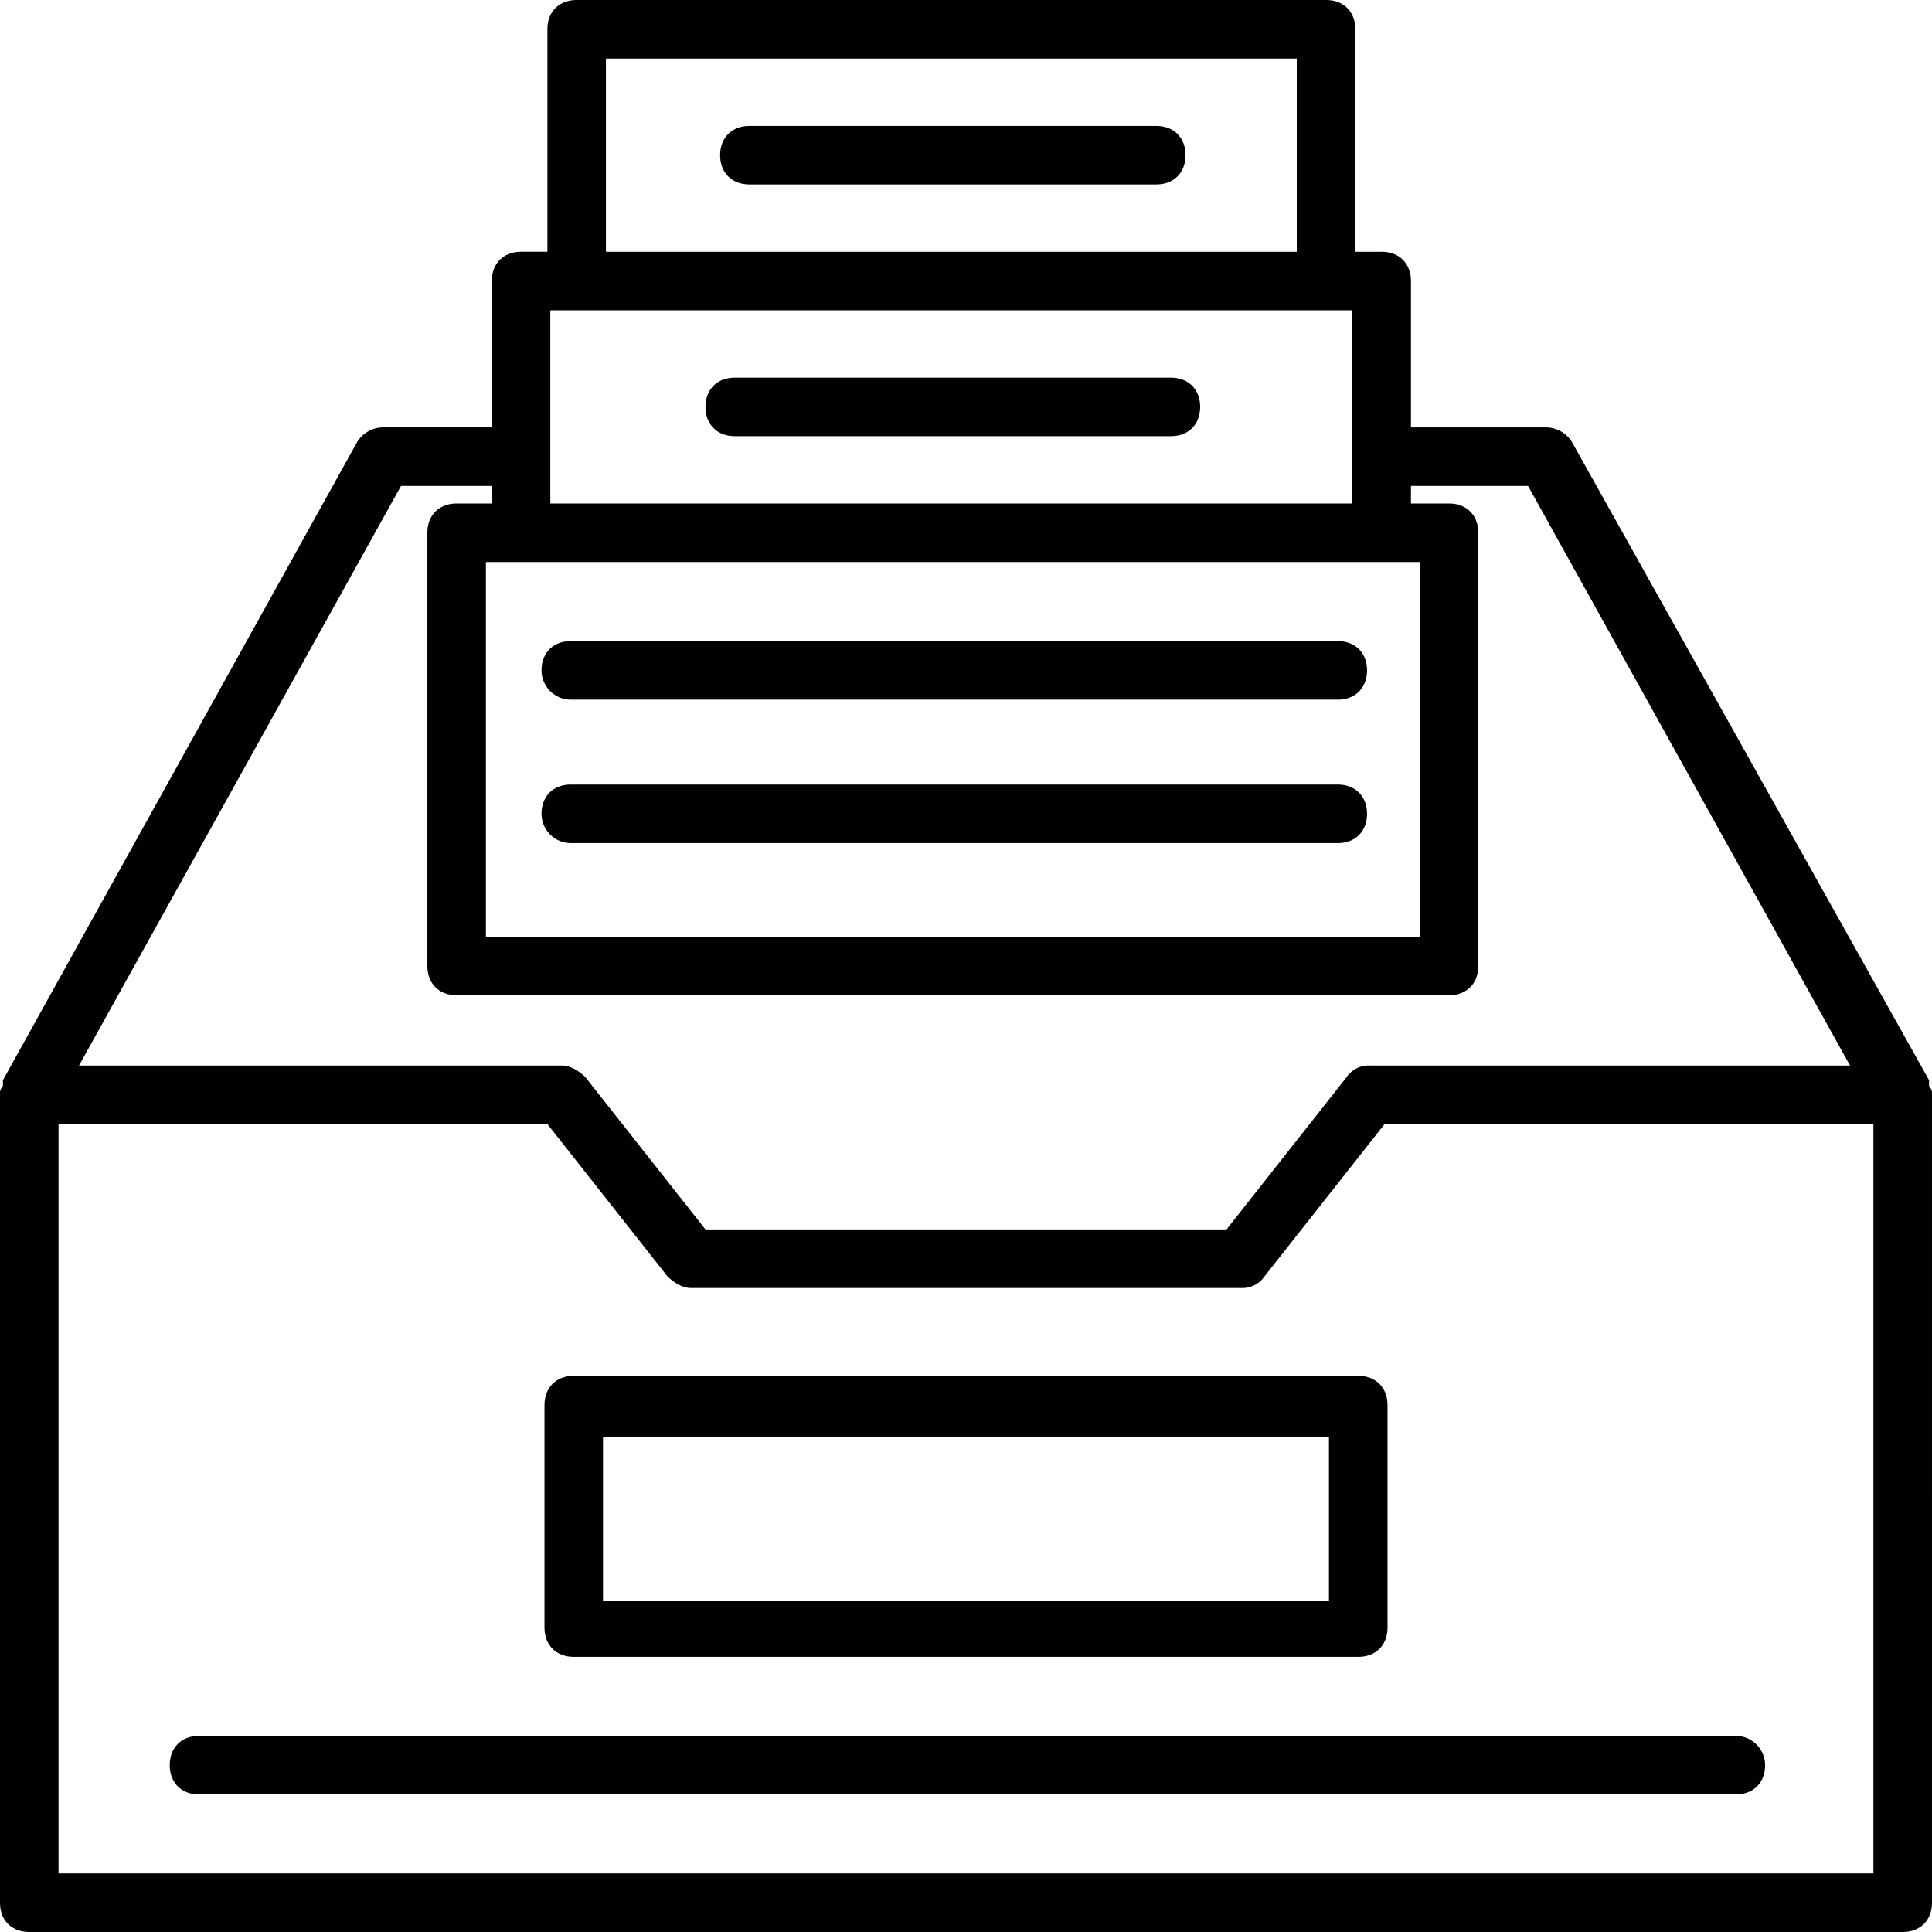 <svg xmlns="http://www.w3.org/2000/svg" width="543.531" height="543.534" viewBox="0 0 543.531 543.534">
  <g id="Storage_archieve" data-name="Storage &amp; archieve" transform="translate(-5872.458 -7867)">
    <path id="Path_19" data-name="Path 19" d="M621.77,316.23a3.016,3.016,0,0,0-.824-2.469v-1.648l-100.47-179.53a8.653,8.653,0,0,0-7.41-4.117H475.183V87.29c0-4.941-3.293-8.234-8.234-8.234h-7.41V16.461c0-4.941-3.293-8.234-8.234-8.234H240.474c-4.941,0-8.234,3.293-8.234,8.234v62.59h-7.41c-4.941,0-8.234,3.293-8.234,8.234v41.176H186.126a8.648,8.648,0,0,0-7.41,4.117L79.063,312.109v1.648a3.02,3.02,0,0,0-.824,2.469v227.3c0,4.941,3.293,8.234,8.234,8.234h527.06c4.941,0,8.234-3.293,8.234-8.234ZM477.65,166.35V271.76H214.94V166.35ZM233.06,149.881V95.529H458.71v54.352ZM248.708,24.7h194.35V79.053H248.708ZM191.06,144.931h25.531v4.941h-9.883c-4.941,0-8.234,3.293-8.234,8.234l0,121.88c0,4.941,3.293,8.234,8.234,8.234h279.18c4.941,0,8.234-3.293,8.234-8.234l0-121.88c0-4.941-3.293-8.234-8.234-8.234H475.181v-4.941h32.941l90.59,163.06H463.652a7.5,7.5,0,0,0-6.59,3.293L423.3,354.108H276.706L242.94,311.284c-1.648-1.648-4.117-3.293-6.59-3.293H100.471ZM94.708,535.281V324.461h137.53L266,367.285c1.648,1.648,4.117,3.293,6.59,3.293h154.82a7.5,7.5,0,0,0,6.59-3.293l33.766-42.824H605.29v210.82Z" transform="translate(5794.219 7858.773)" fill="#010101"/>
    <path id="Path_20" data-name="Path 20" d="M239.65,474.35H460.36c4.941,0,8.234-3.293,8.234-8.234v-62.59c0-4.941-3.293-8.234-8.234-8.234H239.65c-4.941,0-8.234,3.293-8.234,8.234v62.59c0,4.941,3.293,8.234,8.234,8.234Zm8.234-61.762h204.23v46.117H247.884Z" transform="translate(5794.219 7858.773)" fill="#010101"/>
    <path id="Path_21" data-name="Path 21" d="M238.82,205.06H454.59c4.941,0,8.234-3.293,8.234-8.234s-3.293-8.234-8.234-8.234H238.82c-4.941,0-8.234,3.293-8.234,8.234a8.251,8.251,0,0,0,8.234,8.234Z" transform="translate(5794.219 7858.773)" fill="#010101"/>
    <path id="Path_22" data-name="Path 22" d="M238.82,245.41H454.59c4.941,0,8.234-3.293,8.234-8.234s-3.293-8.234-8.234-8.234H238.82c-4.941,0-8.234,3.293-8.234,8.234a8.251,8.251,0,0,0,8.234,8.234Z" transform="translate(5794.219 7858.773)" fill="#010101"/>
    <path id="Path_23" data-name="Path 23" d="M407.65,114.47H284.94c-4.941,0-8.234,3.293-8.234,8.234s3.293,8.234,8.234,8.234l122.71,0c4.941,0,8.234-3.293,8.234-8.234S412.591,114.47,407.65,114.47Z" transform="translate(5794.219 7858.773)" fill="#010101"/>
    <path id="Path_24" data-name="Path 24" d="M403.53,43.648H289.06c-4.941,0-8.234,3.293-8.234,8.234s3.293,8.234,8.234,8.234H403.53c4.941,0,8.234-3.293,8.234-8.234s-3.293-8.234-8.23-8.234Z" transform="translate(5794.219 7858.773)" fill="#010101"/>
    <path id="Path_25" data-name="Path 25" d="M566.59,496.59H134.23c-4.941,0-8.234,3.293-8.234,8.234s3.293,8.234,8.234,8.234H566.58c4.941,0,8.234-3.293,8.234-8.234a8.245,8.245,0,0,0-8.231-8.234Z" transform="translate(5794.219 7858.773)" fill="#010101"/>
  </g>
</svg>
